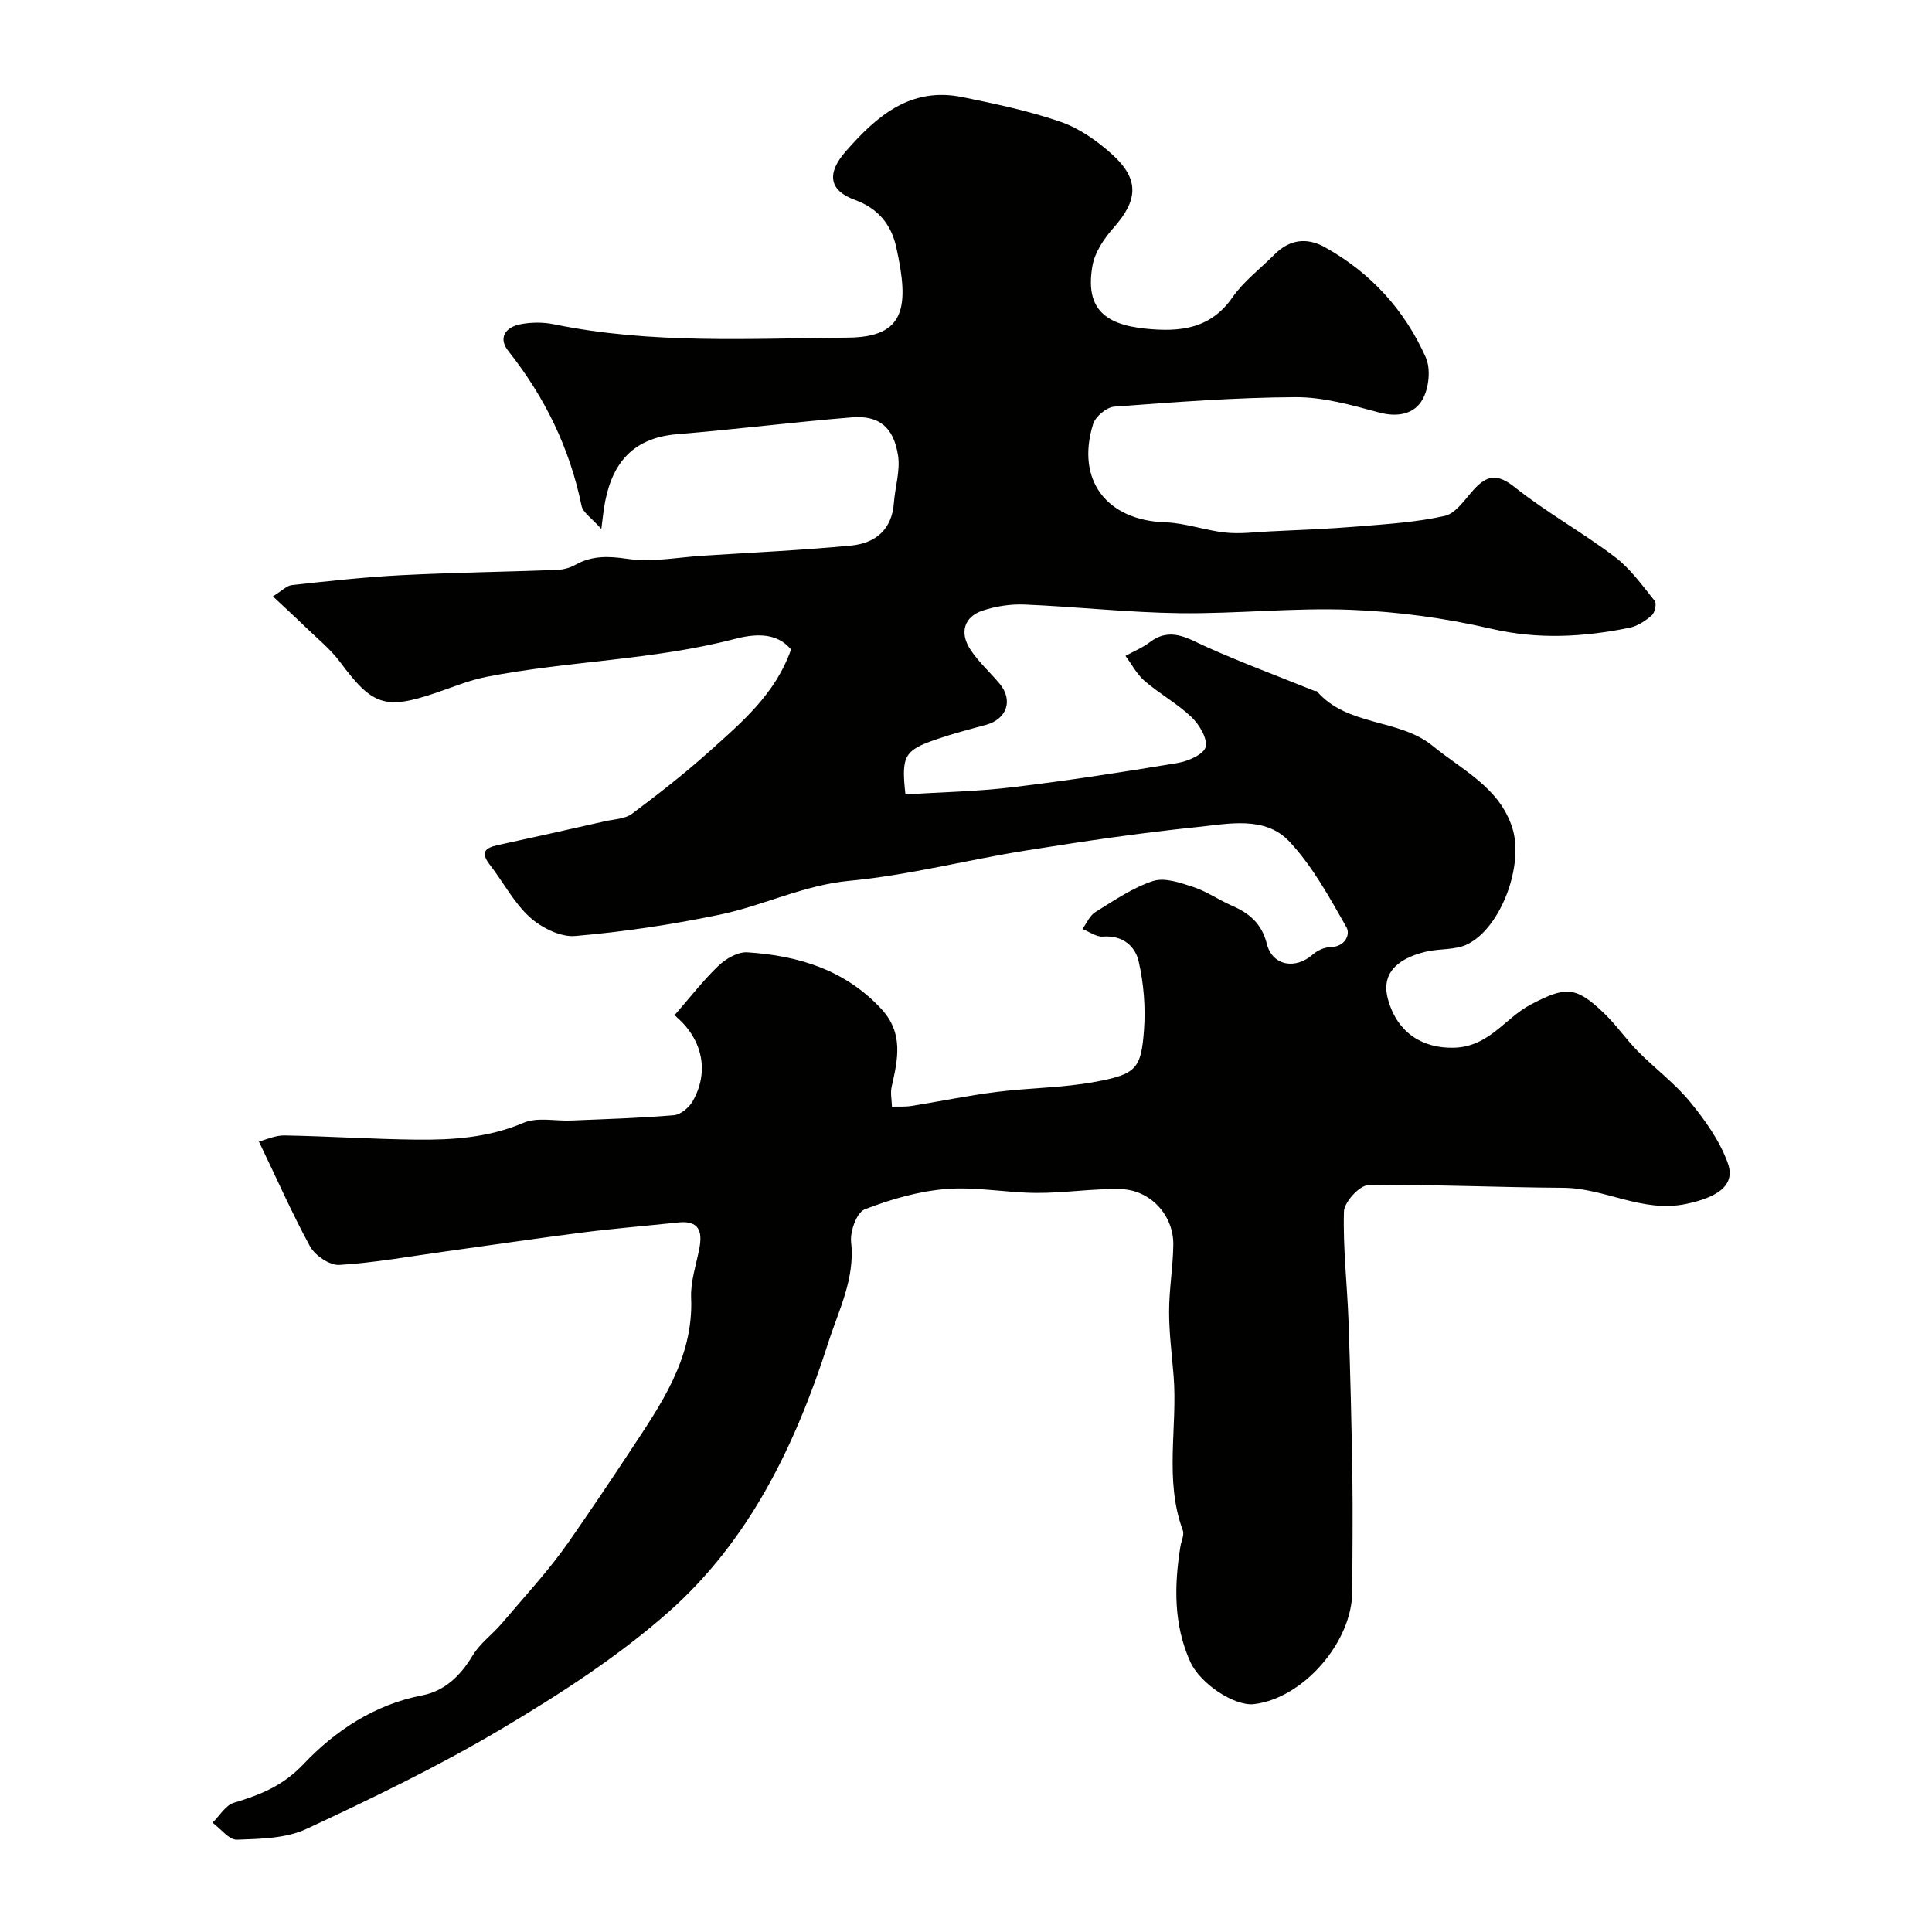 <svg enable-background="new 0 0 400 400" viewBox="0 0 400 400" xmlns="http://www.w3.org/2000/svg"><path d="m53.6 236.34c1.46-.37 3.4-1.3 5.31-1.26 9.1.16 18.2.77 27.31.87 7.54.08 14.97-.41 22.17-3.49 2.84-1.21 6.57-.33 9.89-.47 7.09-.3 14.18-.5 21.25-1.1 1.39-.12 3.13-1.58 3.88-2.89 3.46-6.05 2.09-12.67-3.25-17.36-.47-.41-.8-.99-.44-.53 3.15-3.6 5.87-7.15 9.06-10.19 1.53-1.46 4.01-2.88 5.96-2.75 10.5.68 20.15 3.57 27.69 11.67 4.69 5.04 3.47 10.46 2.18 16.13-.3 1.31.02 2.76.06 4.15 1.33-.04 2.69.06 3.99-.14 5.9-.94 11.75-2.16 17.67-2.91 6.82-.86 13.78-.84 20.51-2.1 8.43-1.58 9.42-2.74 10.01-10.7.35-4.7-.05-9.62-1.1-14.22-.72-3.17-3.32-5.45-7.37-5.14-1.38.11-2.85-1.01-4.28-1.57.88-1.19 1.51-2.78 2.68-3.5 3.85-2.39 7.71-5.04 11.94-6.43 2.41-.79 5.67.36 8.35 1.24 2.77.91 5.24 2.66 7.94 3.84 3.63 1.58 6.2 3.67 7.27 7.91 1.16 4.59 5.93 5.37 9.52 2.22.94-.83 2.38-1.5 3.61-1.52 3.07-.05 4.24-2.59 3.34-4.17-3.52-6.16-7-12.59-11.79-17.69-5.04-5.37-12.57-3.68-19.07-3.01-11.87 1.22-23.7 2.97-35.48 4.86-12.21 1.95-24.27 5.11-36.53 6.27-9.49.89-17.79 5.12-26.8 7-9.89 2.06-19.94 3.57-30 4.43-3.06.26-7.01-1.73-9.42-3.92-3.31-3.02-5.48-7.27-8.28-10.88-1.92-2.48-.99-3.44 1.63-4.01 7.43-1.61 14.85-3.27 22.26-4.95 1.89-.43 4.13-.47 5.57-1.54 5.52-4.12 10.96-8.37 16.08-12.97 6.67-5.99 13.63-11.84 16.85-21.05-3.07-3.77-7.9-3.16-11.67-2.18-16.87 4.4-34.33 4.52-51.32 7.83-3.64.71-7.15 2.19-10.69 3.38-10.36 3.5-13.03 2.52-19.61-6.35-2.06-2.78-4.86-5.02-7.37-7.46-2.05-1.99-4.16-3.92-6.61-6.22 1.79-1.09 2.82-2.21 3.96-2.34 7.51-.82 15.02-1.65 22.56-2.04 10.76-.55 21.53-.69 32.3-1.1 1.26-.05 2.63-.4 3.72-1.01 3.49-1.97 6.85-1.87 10.85-1.28 5.11.75 10.5-.33 15.76-.66 10.19-.65 20.4-1.12 30.56-2.09 5-.48 8.46-3.28 8.86-8.84.24-3.28 1.35-6.66.86-9.8-.92-5.91-3.96-8.35-9.56-7.9-12.08.98-24.12 2.5-36.2 3.49-9.73.8-13.85 6.68-15.15 15.51-.12.8-.2 1.6-.52 4.11-1.98-2.26-3.81-3.38-4.1-4.82-2.45-11.93-7.6-22.49-15.15-32.01-2.18-2.76-.57-4.95 2.46-5.55 2.24-.44 4.73-.46 6.97 0 20.16 4.13 40.58 2.93 60.91 2.76 11.91-.1 12.69-6.42 9.97-18.72-1.03-4.65-3.71-8.03-8.6-9.81-5.47-1.99-5.72-5.61-1.89-9.99 6.47-7.41 13.47-13.47 24.22-11.27 6.84 1.4 13.74 2.84 20.32 5.12 3.88 1.34 7.56 3.94 10.64 6.73 5.68 5.13 5.37 9.47.37 15.12-1.99 2.24-3.95 5.11-4.44 7.95-1.46 8.38 2.01 12.12 11.01 13.02 7.02.7 13.37.14 17.97-6.47 2.34-3.36 5.79-5.96 8.73-8.91 3.08-3.09 6.63-3.57 10.35-1.52 9.51 5.26 16.57 13 20.95 22.84 1.07 2.4.66 6.35-.66 8.7-1.72 3.07-5.16 3.75-9.05 2.7-5.64-1.52-11.48-3.19-17.23-3.16-12.54.06-25.08 1.03-37.59 1.97-1.57.12-3.86 2.05-4.34 3.59-3.61 11.62 2.81 19.95 14.94 20.35 4.17.14 8.28 1.68 12.46 2.12 2.99.32 6.07-.09 9.1-.24 6.1-.3 12.21-.52 18.29-1.02 6.04-.5 12.14-.87 18.02-2.19 2.27-.51 4.12-3.36 5.92-5.36 2.75-3.06 4.89-3.5 8.54-.6 6.58 5.24 14.04 9.36 20.75 14.45 3.22 2.44 5.69 5.92 8.26 9.12.43.53.02 2.43-.62 2.99-1.31 1.13-2.95 2.22-4.61 2.56-9.51 1.92-18.91 2.47-28.64.2-9.51-2.21-19.36-3.54-29.12-3.92-11.77-.46-23.6.85-35.39.7-10.71-.14-21.39-1.34-32.1-1.79-2.89-.12-5.95.35-8.69 1.26-3.79 1.26-4.82 4.51-2.56 8 1.68 2.6 4.08 4.72 6.08 7.12 2.87 3.43 1.52 7.35-2.84 8.54-3.43.93-6.89 1.83-10.25 2.99-6.64 2.28-7.28 3.43-6.4 11.4 7.31-.46 14.73-.59 22.06-1.47 11.46-1.37 22.89-3.13 34.28-5.03 2.17-.36 5.44-1.79 5.81-3.31.43-1.77-1.31-4.66-2.93-6.2-2.93-2.8-6.6-4.81-9.69-7.47-1.62-1.39-2.67-3.45-3.97-5.2 1.68-.93 3.5-1.67 5.02-2.82 4.3-3.26 7.83-.8 11.77.97 7.34 3.29 14.89 6.09 22.35 9.1.15.06.41-.03.48.07 6.34 7.35 17.02 5.6 24.01 11.34 6.11 5.01 13.8 8.58 16.47 16.98 2.42 7.63-2.31 20.62-9.31 24.07-2.5 1.23-5.74.86-8.57 1.53-6.61 1.58-9.24 5-7.87 9.89 2.03 7.25 7.5 10.1 13.49 10 7.43-.12 10.67-6.12 16.06-8.94 7.22-3.78 9.31-3.89 15.31 1.92 2.48 2.4 4.45 5.31 6.88 7.76 3.54 3.58 7.68 6.65 10.84 10.52 3.13 3.82 6.16 8.09 7.79 12.68 1.67 4.69-2.43 7.11-8.69 8.41-9.05 1.88-16.79-3.3-25.4-3.35-13.46-.08-26.93-.73-40.38-.54-1.79.03-4.97 3.5-5.02 5.46-.22 7.57.68 15.16.95 22.75.37 10.65.63 21.3.79 31.95.12 8 .01 16-.02 24-.04 10.48-10.19 22.09-20.33 23.28-4.08.48-11.19-4.26-13.21-8.77-3.47-7.72-3.34-15.75-2.04-23.87.18-1.12.84-2.41.5-3.33-3.88-10.5-1.05-21.38-1.91-32.03-.36-4.43-.94-8.87-.93-13.3 0-4.6.81-9.2.87-13.8.09-6.11-4.75-11.4-10.94-11.53-5.78-.13-11.58.82-17.37.79-6.26-.03-12.57-1.31-18.76-.81-5.72.47-11.48 2.14-16.85 4.23-1.62.63-3.03 4.54-2.79 6.76.84 7.62-2.57 14.08-4.74 20.87-6.77 21.13-16.32 40.94-33.13 55.78-10.45 9.22-22.42 16.95-34.45 24.1-13 7.73-26.7 14.34-40.42 20.74-4.26 1.99-9.56 2.07-14.41 2.24-1.64.06-3.37-2.28-5.06-3.52 1.46-1.43 2.7-3.61 4.43-4.13 5.43-1.63 10.08-3.45 14.38-7.97 6.56-6.92 14.67-12.34 24.58-14.26 4.71-.91 7.97-4.09 10.48-8.28 1.51-2.51 4.1-4.35 6.03-6.63 4.74-5.6 9.78-11 13.95-17.01 4.28-6.16 8.5-12.42 12.59-18.62 6.21-9.42 13.19-19.23 12.65-31.76-.14-3.34 1.02-6.75 1.68-10.11.71-3.61.02-5.98-4.38-5.5-6.53.7-13.07 1.22-19.58 2.05-9.57 1.22-19.11 2.64-28.67 3.96-7.29 1.01-14.56 2.33-21.88 2.78-1.99.12-5.01-1.93-6.06-3.81-3.76-6.9-6.89-14.05-10.6-21.74z" fill="#010100"/></svg>